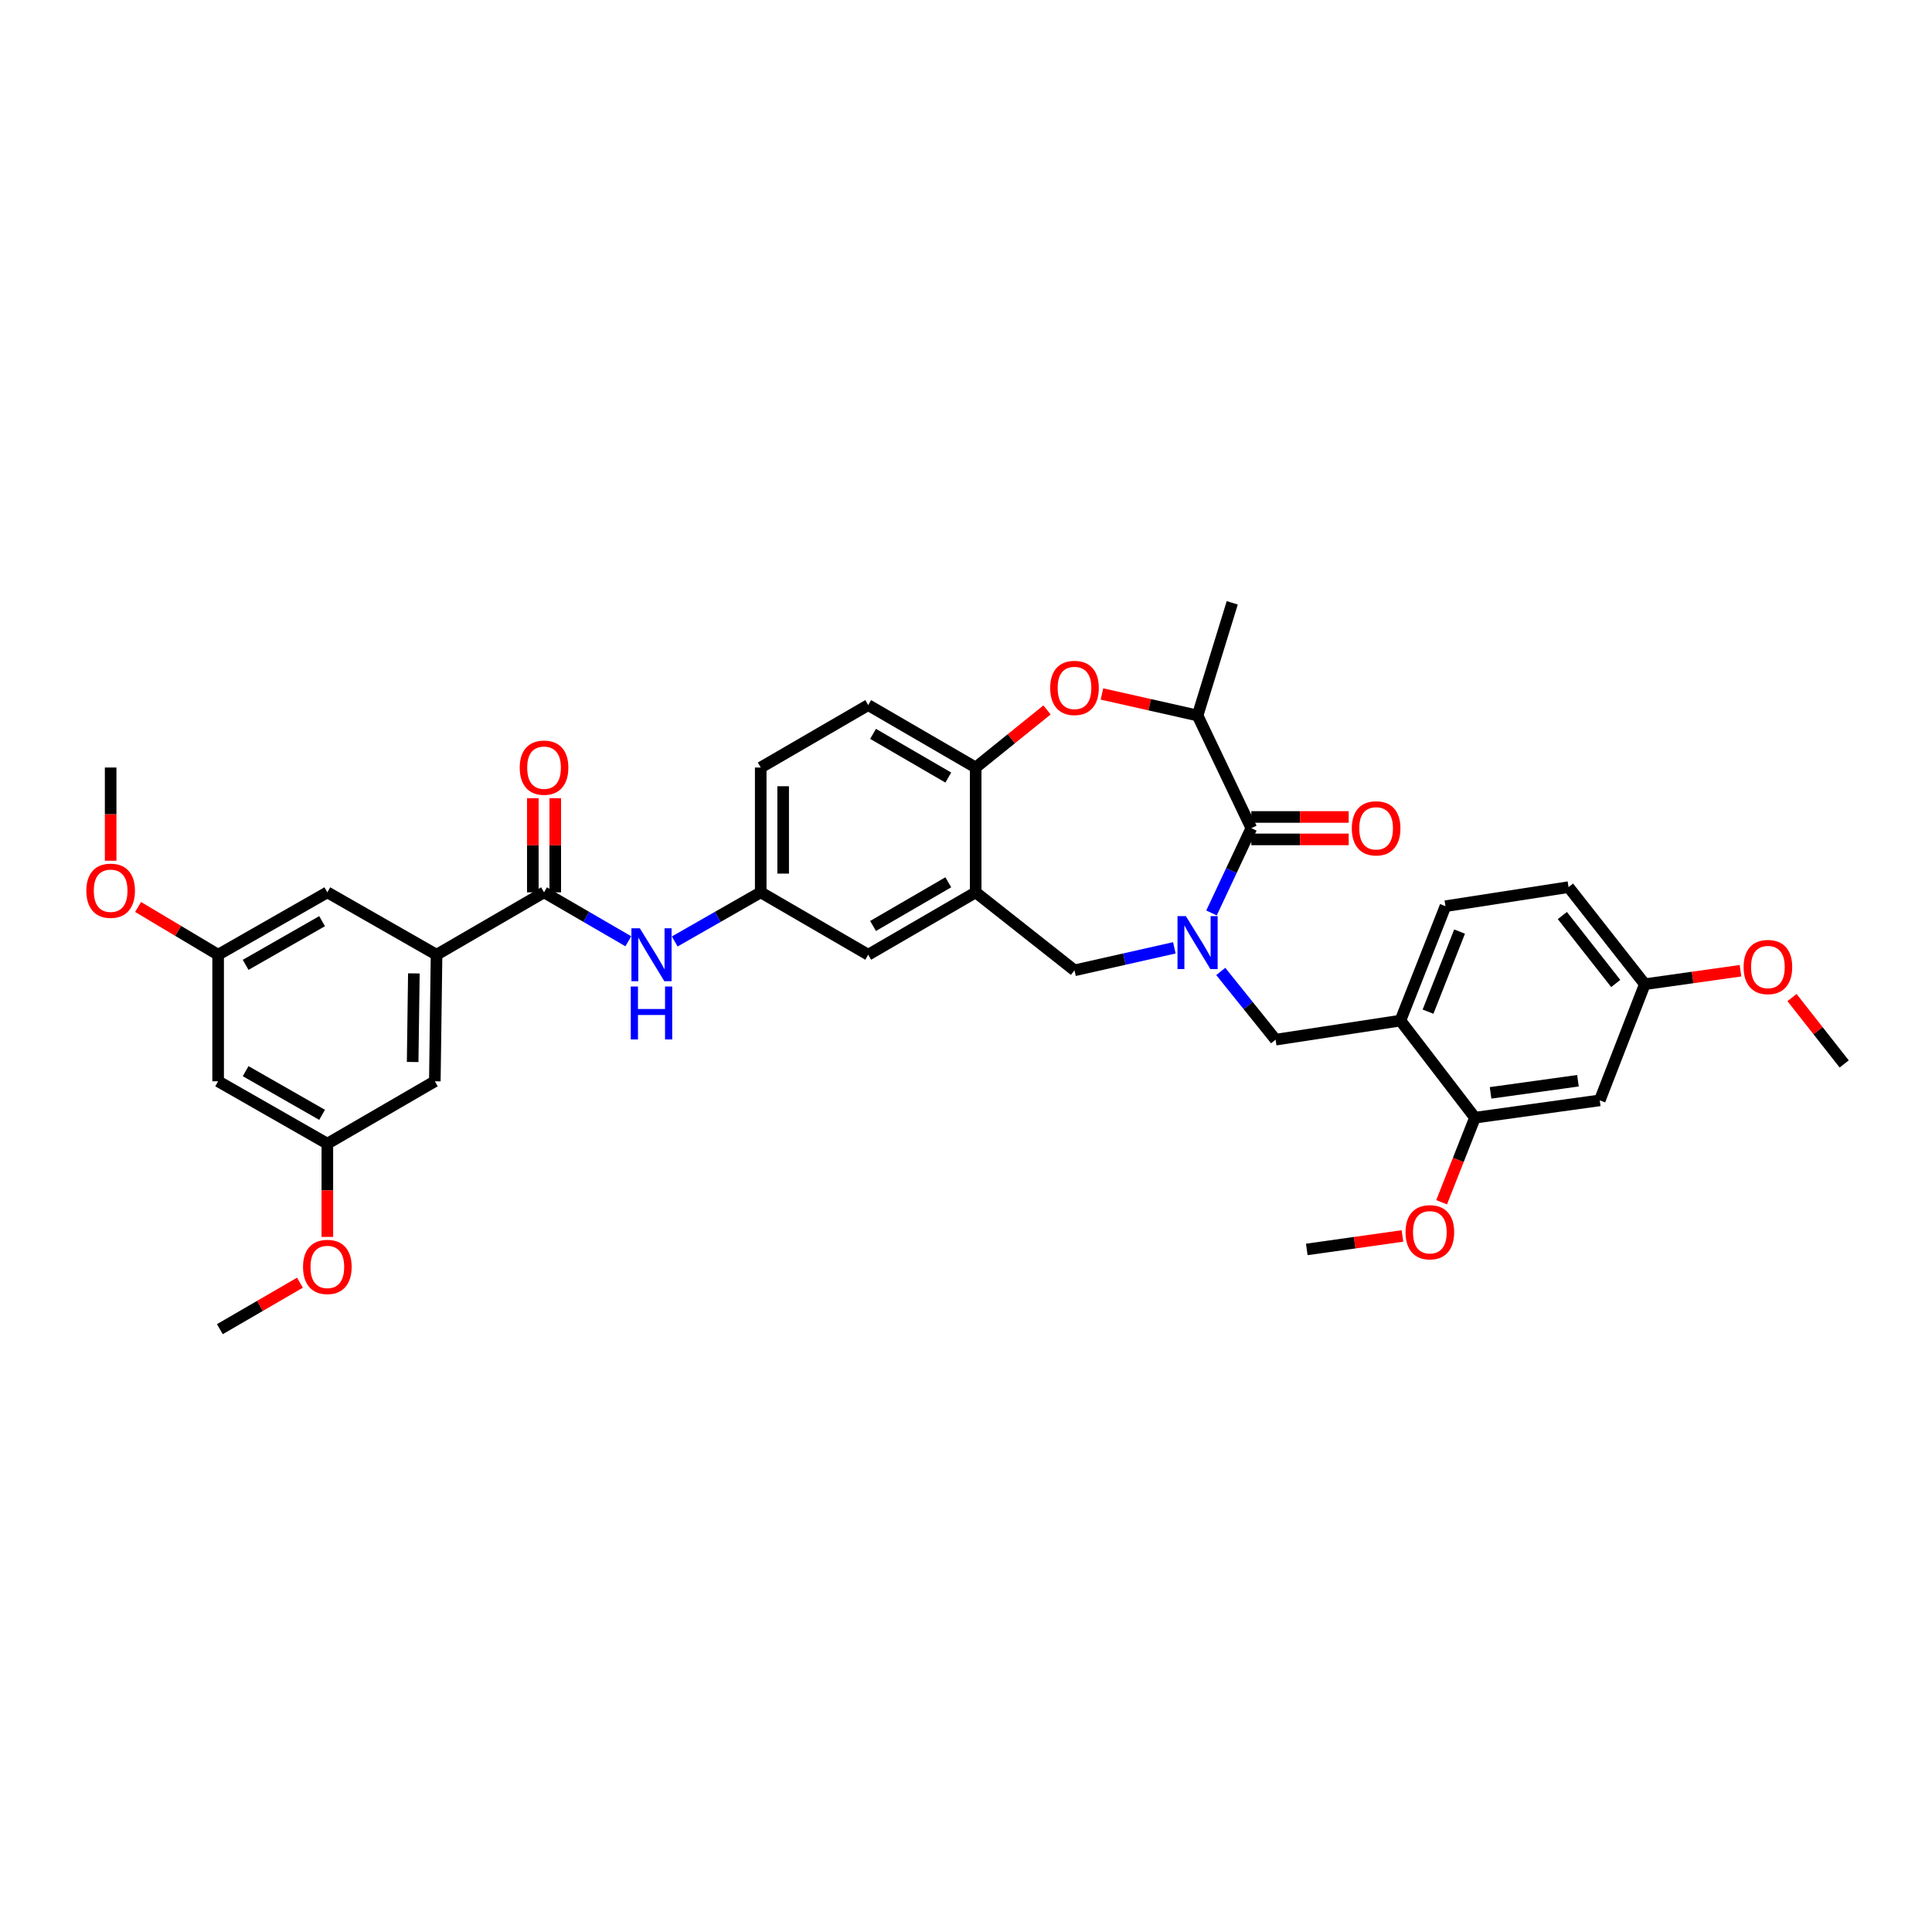 <?xml version='1.0' encoding='iso-8859-1'?>
<svg version='1.1' baseProfile='full'
              xmlns='http://www.w3.org/2000/svg'
                      xmlns:rdkit='http://www.rdkit.org/xml'
                      xmlns:xlink='http://www.w3.org/1999/xlink'
                  xml:space='preserve'
width='1000px' height='1000px' viewBox='0 0 1000 1000'>
<!-- END OF HEADER -->
<rect style='opacity:1.0;fill:#FFFFFF;stroke:none' width='1000' height='1000' x='0' y='0'> </rect>
<path class='bond-0' d='M 393.747,397.264 L 393.747,461.869' style='fill:none;fill-rule:evenodd;stroke:#000000;stroke-width:6px;stroke-linecap:butt;stroke-linejoin:miter;stroke-opacity:1' />
<path class='bond-0' d='M 405.359,406.955 L 405.359,452.178' style='fill:none;fill-rule:evenodd;stroke:#000000;stroke-width:6px;stroke-linecap:butt;stroke-linejoin:miter;stroke-opacity:1' />
<path class='bond-1' d='M 393.747,397.264 L 449.379,364.958' style='fill:none;fill-rule:evenodd;stroke:#000000;stroke-width:6px;stroke-linecap:butt;stroke-linejoin:miter;stroke-opacity:1' />
<path class='bond-2' d='M 393.747,461.869 L 449.379,494.168' style='fill:none;fill-rule:evenodd;stroke:#000000;stroke-width:6px;stroke-linecap:butt;stroke-linejoin:miter;stroke-opacity:1' />
<path class='bond-3' d='M 393.747,461.869 L 371.493,474.585' style='fill:none;fill-rule:evenodd;stroke:#000000;stroke-width:6px;stroke-linecap:butt;stroke-linejoin:miter;stroke-opacity:1' />
<path class='bond-3' d='M 371.493,474.585 L 349.238,487.3' style='fill:none;fill-rule:evenodd;stroke:#0000FF;stroke-width:6px;stroke-linecap:butt;stroke-linejoin:miter;stroke-opacity:1' />
<path class='bond-4' d='M 449.379,494.168 L 505.011,461.869' style='fill:none;fill-rule:evenodd;stroke:#000000;stroke-width:6px;stroke-linecap:butt;stroke-linejoin:miter;stroke-opacity:1' />
<path class='bond-4' d='M 451.894,479.282 L 490.836,456.672' style='fill:none;fill-rule:evenodd;stroke:#000000;stroke-width:6px;stroke-linecap:butt;stroke-linejoin:miter;stroke-opacity:1' />
<path class='bond-5' d='M 449.379,364.958 L 505.011,397.264' style='fill:none;fill-rule:evenodd;stroke:#000000;stroke-width:6px;stroke-linecap:butt;stroke-linejoin:miter;stroke-opacity:1' />
<path class='bond-5' d='M 451.893,379.845 L 490.836,402.459' style='fill:none;fill-rule:evenodd;stroke:#000000;stroke-width:6px;stroke-linecap:butt;stroke-linejoin:miter;stroke-opacity:1' />
<path class='bond-6' d='M 505.011,461.869 L 505.011,397.264' style='fill:none;fill-rule:evenodd;stroke:#000000;stroke-width:6px;stroke-linecap:butt;stroke-linejoin:miter;stroke-opacity:1' />
<path class='bond-7' d='M 505.011,461.869 L 556.154,502.245' style='fill:none;fill-rule:evenodd;stroke:#000000;stroke-width:6px;stroke-linecap:butt;stroke-linejoin:miter;stroke-opacity:1' />
<path class='bond-8' d='M 505.011,397.264 L 523.472,382.366' style='fill:none;fill-rule:evenodd;stroke:#000000;stroke-width:6px;stroke-linecap:butt;stroke-linejoin:miter;stroke-opacity:1' />
<path class='bond-8' d='M 523.472,382.366 L 541.932,367.469' style='fill:none;fill-rule:evenodd;stroke:#FF0000;stroke-width:6px;stroke-linecap:butt;stroke-linejoin:miter;stroke-opacity:1' />
<path class='bond-9' d='M 225.961,494.168 L 225.064,559.67' style='fill:none;fill-rule:evenodd;stroke:#000000;stroke-width:6px;stroke-linecap:butt;stroke-linejoin:miter;stroke-opacity:1' />
<path class='bond-9' d='M 214.216,503.835 L 213.588,549.686' style='fill:none;fill-rule:evenodd;stroke:#000000;stroke-width:6px;stroke-linecap:butt;stroke-linejoin:miter;stroke-opacity:1' />
<path class='bond-10' d='M 225.961,494.168 L 169.432,461.869' style='fill:none;fill-rule:evenodd;stroke:#000000;stroke-width:6px;stroke-linecap:butt;stroke-linejoin:miter;stroke-opacity:1' />
<path class='bond-11' d='M 225.961,494.168 L 281.593,461.869' style='fill:none;fill-rule:evenodd;stroke:#000000;stroke-width:6px;stroke-linecap:butt;stroke-linejoin:miter;stroke-opacity:1' />
<path class='bond-12' d='M 325.218,487.2 L 303.405,474.535' style='fill:none;fill-rule:evenodd;stroke:#0000FF;stroke-width:6px;stroke-linecap:butt;stroke-linejoin:miter;stroke-opacity:1' />
<path class='bond-12' d='M 303.405,474.535 L 281.593,461.869' style='fill:none;fill-rule:evenodd;stroke:#000000;stroke-width:6px;stroke-linecap:butt;stroke-linejoin:miter;stroke-opacity:1' />
<path class='bond-13' d='M 287.398,461.869 L 287.398,437.515' style='fill:none;fill-rule:evenodd;stroke:#000000;stroke-width:6px;stroke-linecap:butt;stroke-linejoin:miter;stroke-opacity:1' />
<path class='bond-13' d='M 287.398,437.515 L 287.398,413.161' style='fill:none;fill-rule:evenodd;stroke:#FF0000;stroke-width:6px;stroke-linecap:butt;stroke-linejoin:miter;stroke-opacity:1' />
<path class='bond-13' d='M 275.787,461.869 L 275.787,437.515' style='fill:none;fill-rule:evenodd;stroke:#000000;stroke-width:6px;stroke-linecap:butt;stroke-linejoin:miter;stroke-opacity:1' />
<path class='bond-13' d='M 275.787,437.515 L 275.787,413.161' style='fill:none;fill-rule:evenodd;stroke:#FF0000;stroke-width:6px;stroke-linecap:butt;stroke-linejoin:miter;stroke-opacity:1' />
<path class='bond-14' d='M 225.064,559.67 L 169.432,591.97' style='fill:none;fill-rule:evenodd;stroke:#000000;stroke-width:6px;stroke-linecap:butt;stroke-linejoin:miter;stroke-opacity:1' />
<path class='bond-15' d='M 169.432,461.869 L 112.903,494.168' style='fill:none;fill-rule:evenodd;stroke:#000000;stroke-width:6px;stroke-linecap:butt;stroke-linejoin:miter;stroke-opacity:1' />
<path class='bond-15' d='M 166.713,476.796 L 127.143,499.405' style='fill:none;fill-rule:evenodd;stroke:#000000;stroke-width:6px;stroke-linecap:butt;stroke-linejoin:miter;stroke-opacity:1' />
<path class='bond-16' d='M 570.366,359.193 L 595.114,364.769' style='fill:none;fill-rule:evenodd;stroke:#FF0000;stroke-width:6px;stroke-linecap:butt;stroke-linejoin:miter;stroke-opacity:1' />
<path class='bond-16' d='M 595.114,364.769 L 619.862,370.344' style='fill:none;fill-rule:evenodd;stroke:#000000;stroke-width:6px;stroke-linecap:butt;stroke-linejoin:miter;stroke-opacity:1' />
<path class='bond-17' d='M 556.154,502.245 L 581.996,496.42' style='fill:none;fill-rule:evenodd;stroke:#000000;stroke-width:6px;stroke-linecap:butt;stroke-linejoin:miter;stroke-opacity:1' />
<path class='bond-17' d='M 581.996,496.42 L 607.837,490.596' style='fill:none;fill-rule:evenodd;stroke:#0000FF;stroke-width:6px;stroke-linecap:butt;stroke-linejoin:miter;stroke-opacity:1' />
<path class='bond-18' d='M 619.862,370.344 L 647.678,428.666' style='fill:none;fill-rule:evenodd;stroke:#000000;stroke-width:6px;stroke-linecap:butt;stroke-linejoin:miter;stroke-opacity:1' />
<path class='bond-19' d='M 619.862,370.344 L 637.809,312.022' style='fill:none;fill-rule:evenodd;stroke:#000000;stroke-width:6px;stroke-linecap:butt;stroke-linejoin:miter;stroke-opacity:1' />
<path class='bond-20' d='M 627.067,472.548 L 637.373,450.607' style='fill:none;fill-rule:evenodd;stroke:#0000FF;stroke-width:6px;stroke-linecap:butt;stroke-linejoin:miter;stroke-opacity:1' />
<path class='bond-20' d='M 637.373,450.607 L 647.678,428.666' style='fill:none;fill-rule:evenodd;stroke:#000000;stroke-width:6px;stroke-linecap:butt;stroke-linejoin:miter;stroke-opacity:1' />
<path class='bond-21' d='M 631.866,502.823 L 646.052,520.477' style='fill:none;fill-rule:evenodd;stroke:#0000FF;stroke-width:6px;stroke-linecap:butt;stroke-linejoin:miter;stroke-opacity:1' />
<path class='bond-21' d='M 646.052,520.477 L 660.238,538.131' style='fill:none;fill-rule:evenodd;stroke:#000000;stroke-width:6px;stroke-linecap:butt;stroke-linejoin:miter;stroke-opacity:1' />
<path class='bond-22' d='M 647.678,434.472 L 672.881,434.472' style='fill:none;fill-rule:evenodd;stroke:#000000;stroke-width:6px;stroke-linecap:butt;stroke-linejoin:miter;stroke-opacity:1' />
<path class='bond-22' d='M 672.881,434.472 L 698.083,434.472' style='fill:none;fill-rule:evenodd;stroke:#FF0000;stroke-width:6px;stroke-linecap:butt;stroke-linejoin:miter;stroke-opacity:1' />
<path class='bond-22' d='M 647.678,422.861 L 672.881,422.861' style='fill:none;fill-rule:evenodd;stroke:#000000;stroke-width:6px;stroke-linecap:butt;stroke-linejoin:miter;stroke-opacity:1' />
<path class='bond-22' d='M 672.881,422.861 L 698.083,422.861' style='fill:none;fill-rule:evenodd;stroke:#FF0000;stroke-width:6px;stroke-linecap:butt;stroke-linejoin:miter;stroke-opacity:1' />
<path class='bond-23' d='M 724.844,528.261 L 660.238,538.131' style='fill:none;fill-rule:evenodd;stroke:#000000;stroke-width:6px;stroke-linecap:butt;stroke-linejoin:miter;stroke-opacity:1' />
<path class='bond-24' d='M 724.844,528.261 L 748.17,469.042' style='fill:none;fill-rule:evenodd;stroke:#000000;stroke-width:6px;stroke-linecap:butt;stroke-linejoin:miter;stroke-opacity:1' />
<path class='bond-24' d='M 739.146,523.634 L 755.474,482.181' style='fill:none;fill-rule:evenodd;stroke:#000000;stroke-width:6px;stroke-linecap:butt;stroke-linejoin:miter;stroke-opacity:1' />
<path class='bond-25' d='M 724.844,528.261 L 763.426,578.513' style='fill:none;fill-rule:evenodd;stroke:#000000;stroke-width:6px;stroke-linecap:butt;stroke-linejoin:miter;stroke-opacity:1' />
<path class='bond-26' d='M 748.17,469.042 L 811.878,459.173' style='fill:none;fill-rule:evenodd;stroke:#000000;stroke-width:6px;stroke-linecap:butt;stroke-linejoin:miter;stroke-opacity:1' />
<path class='bond-27' d='M 763.426,578.513 L 828.031,569.54' style='fill:none;fill-rule:evenodd;stroke:#000000;stroke-width:6px;stroke-linecap:butt;stroke-linejoin:miter;stroke-opacity:1' />
<path class='bond-27' d='M 771.519,565.666 L 816.743,559.385' style='fill:none;fill-rule:evenodd;stroke:#000000;stroke-width:6px;stroke-linecap:butt;stroke-linejoin:miter;stroke-opacity:1' />
<path class='bond-28' d='M 763.426,578.513 L 754.803,600.399' style='fill:none;fill-rule:evenodd;stroke:#000000;stroke-width:6px;stroke-linecap:butt;stroke-linejoin:miter;stroke-opacity:1' />
<path class='bond-28' d='M 754.803,600.399 L 746.18,622.284' style='fill:none;fill-rule:evenodd;stroke:#FF0000;stroke-width:6px;stroke-linecap:butt;stroke-linejoin:miter;stroke-opacity:1' />
<path class='bond-29' d='M 828.031,569.54 L 851.358,509.418' style='fill:none;fill-rule:evenodd;stroke:#000000;stroke-width:6px;stroke-linecap:butt;stroke-linejoin:miter;stroke-opacity:1' />
<path class='bond-30' d='M 811.878,459.173 L 851.358,509.418' style='fill:none;fill-rule:evenodd;stroke:#000000;stroke-width:6px;stroke-linecap:butt;stroke-linejoin:miter;stroke-opacity:1' />
<path class='bond-30' d='M 808.67,473.883 L 836.305,509.055' style='fill:none;fill-rule:evenodd;stroke:#000000;stroke-width:6px;stroke-linecap:butt;stroke-linejoin:miter;stroke-opacity:1' />
<path class='bond-31' d='M 851.358,509.418 L 876.118,505.933' style='fill:none;fill-rule:evenodd;stroke:#000000;stroke-width:6px;stroke-linecap:butt;stroke-linejoin:miter;stroke-opacity:1' />
<path class='bond-31' d='M 876.118,505.933 L 900.879,502.448' style='fill:none;fill-rule:evenodd;stroke:#FF0000;stroke-width:6px;stroke-linecap:butt;stroke-linejoin:miter;stroke-opacity:1' />
<path class='bond-32' d='M 725.906,639.731 L 701.149,643.218' style='fill:none;fill-rule:evenodd;stroke:#FF0000;stroke-width:6px;stroke-linecap:butt;stroke-linejoin:miter;stroke-opacity:1' />
<path class='bond-32' d='M 701.149,643.218 L 676.391,646.705' style='fill:none;fill-rule:evenodd;stroke:#000000;stroke-width:6px;stroke-linecap:butt;stroke-linejoin:miter;stroke-opacity:1' />
<path class='bond-33' d='M 927.543,516.331 L 941.044,533.514' style='fill:none;fill-rule:evenodd;stroke:#FF0000;stroke-width:6px;stroke-linecap:butt;stroke-linejoin:miter;stroke-opacity:1' />
<path class='bond-33' d='M 941.044,533.514 L 954.545,550.697' style='fill:none;fill-rule:evenodd;stroke:#000000;stroke-width:6px;stroke-linecap:butt;stroke-linejoin:miter;stroke-opacity:1' />
<path class='bond-34' d='M 112.903,559.67 L 112.903,494.168' style='fill:none;fill-rule:evenodd;stroke:#000000;stroke-width:6px;stroke-linecap:butt;stroke-linejoin:miter;stroke-opacity:1' />
<path class='bond-35' d='M 112.903,559.67 L 169.432,591.97' style='fill:none;fill-rule:evenodd;stroke:#000000;stroke-width:6px;stroke-linecap:butt;stroke-linejoin:miter;stroke-opacity:1' />
<path class='bond-35' d='M 127.143,554.433 L 166.713,577.043' style='fill:none;fill-rule:evenodd;stroke:#000000;stroke-width:6px;stroke-linecap:butt;stroke-linejoin:miter;stroke-opacity:1' />
<path class='bond-36' d='M 169.432,591.97 L 169.432,616.1' style='fill:none;fill-rule:evenodd;stroke:#000000;stroke-width:6px;stroke-linecap:butt;stroke-linejoin:miter;stroke-opacity:1' />
<path class='bond-36' d='M 169.432,616.1 L 169.432,640.229' style='fill:none;fill-rule:evenodd;stroke:#FF0000;stroke-width:6px;stroke-linecap:butt;stroke-linejoin:miter;stroke-opacity:1' />
<path class='bond-37' d='M 112.903,494.168 L 92.186,481.804' style='fill:none;fill-rule:evenodd;stroke:#000000;stroke-width:6px;stroke-linecap:butt;stroke-linejoin:miter;stroke-opacity:1' />
<path class='bond-37' d='M 92.186,481.804 L 71.47,469.44' style='fill:none;fill-rule:evenodd;stroke:#FF0000;stroke-width:6px;stroke-linecap:butt;stroke-linejoin:miter;stroke-opacity:1' />
<path class='bond-38' d='M 155.244,663.915 L 134.522,675.947' style='fill:none;fill-rule:evenodd;stroke:#FF0000;stroke-width:6px;stroke-linecap:butt;stroke-linejoin:miter;stroke-opacity:1' />
<path class='bond-38' d='M 134.522,675.947 L 113.8,687.978' style='fill:none;fill-rule:evenodd;stroke:#000000;stroke-width:6px;stroke-linecap:butt;stroke-linejoin:miter;stroke-opacity:1' />
<path class='bond-39' d='M 57.271,445.517 L 57.271,421.39' style='fill:none;fill-rule:evenodd;stroke:#FF0000;stroke-width:6px;stroke-linecap:butt;stroke-linejoin:miter;stroke-opacity:1' />
<path class='bond-39' d='M 57.271,421.39 L 57.271,397.264' style='fill:none;fill-rule:evenodd;stroke:#000000;stroke-width:6px;stroke-linecap:butt;stroke-linejoin:miter;stroke-opacity:1' />
<path  class='atom-7' d='M 331.161 480.467
L 340.141 494.981
Q 341.031 496.413, 342.463 499.007
Q 343.895 501.6, 343.972 501.755
L 343.972 480.467
L 347.611 480.467
L 347.611 507.87
L 343.856 507.87
L 334.219 492.001
Q 333.096 490.143, 331.896 488.014
Q 330.735 485.886, 330.387 485.228
L 330.387 507.87
L 326.826 507.87
L 326.826 480.467
L 331.161 480.467
' fill='#0000FF'/>
<path  class='atom-7' d='M 326.497 510.61
L 330.213 510.61
L 330.213 522.261
L 344.224 522.261
L 344.224 510.61
L 347.94 510.61
L 347.94 538.014
L 344.224 538.014
L 344.224 525.357
L 330.213 525.357
L 330.213 538.014
L 326.497 538.014
L 326.497 510.61
' fill='#0000FF'/>
<path  class='atom-9' d='M 269.013 397.341
Q 269.013 390.761, 272.265 387.084
Q 275.516 383.407, 281.593 383.407
Q 287.669 383.407, 290.921 387.084
Q 294.172 390.761, 294.172 397.341
Q 294.172 403.998, 290.882 407.792
Q 287.592 411.546, 281.593 411.546
Q 275.555 411.546, 272.265 407.792
Q 269.013 404.037, 269.013 397.341
M 281.593 408.45
Q 285.773 408.45, 288.018 405.663
Q 290.301 402.837, 290.301 397.341
Q 290.301 391.961, 288.018 389.252
Q 285.773 386.504, 281.593 386.504
Q 277.413 386.504, 275.129 389.213
Q 272.884 391.922, 272.884 397.341
Q 272.884 402.876, 275.129 405.663
Q 277.413 408.45, 281.593 408.45
' fill='#FF0000'/>
<path  class='atom-12' d='M 543.575 356.069
Q 543.575 349.489, 546.826 345.812
Q 550.077 342.135, 556.154 342.135
Q 562.23 342.135, 565.482 345.812
Q 568.733 349.489, 568.733 356.069
Q 568.733 362.726, 565.443 366.519
Q 562.153 370.273, 556.154 370.273
Q 550.116 370.273, 546.826 366.519
Q 543.575 362.765, 543.575 356.069
M 556.154 367.177
Q 560.334 367.177, 562.579 364.39
Q 564.862 361.565, 564.862 356.069
Q 564.862 350.689, 562.579 347.979
Q 560.334 345.231, 556.154 345.231
Q 551.974 345.231, 549.69 347.941
Q 547.445 350.65, 547.445 356.069
Q 547.445 361.603, 549.69 364.39
Q 551.974 367.177, 556.154 367.177
' fill='#FF0000'/>
<path  class='atom-15' d='M 613.805 474.184
L 622.785 488.698
Q 623.675 490.13, 625.107 492.723
Q 626.539 495.317, 626.616 495.472
L 626.616 474.184
L 630.255 474.184
L 630.255 501.587
L 626.5 501.587
L 616.863 485.718
Q 615.74 483.86, 614.54 481.731
Q 613.379 479.602, 613.031 478.944
L 613.031 501.587
L 609.47 501.587
L 609.47 474.184
L 613.805 474.184
' fill='#0000FF'/>
<path  class='atom-17' d='M 699.698 428.744
Q 699.698 422.164, 702.949 418.487
Q 706.201 414.81, 712.277 414.81
Q 718.354 414.81, 721.605 418.487
Q 724.856 422.164, 724.856 428.744
Q 724.856 435.401, 721.567 439.194
Q 718.277 442.949, 712.277 442.949
Q 706.239 442.949, 702.949 439.194
Q 699.698 435.44, 699.698 428.744
M 712.277 439.852
Q 716.457 439.852, 718.702 437.065
Q 720.986 434.24, 720.986 428.744
Q 720.986 423.364, 718.702 420.655
Q 716.457 417.906, 712.277 417.906
Q 708.097 417.906, 705.814 420.616
Q 703.569 423.325, 703.569 428.744
Q 703.569 434.279, 705.814 437.065
Q 708.097 439.852, 712.277 439.852
' fill='#FF0000'/>
<path  class='atom-26' d='M 727.514 637.81
Q 727.514 631.23, 730.765 627.553
Q 734.017 623.876, 740.093 623.876
Q 746.17 623.876, 749.421 627.553
Q 752.673 631.23, 752.673 637.81
Q 752.673 644.467, 749.383 648.26
Q 746.093 652.014, 740.093 652.014
Q 734.055 652.014, 730.765 648.26
Q 727.514 644.506, 727.514 637.81
M 740.093 648.918
Q 744.274 648.918, 746.518 646.131
Q 748.802 643.306, 748.802 637.81
Q 748.802 632.43, 746.518 629.72
Q 744.274 626.972, 740.093 626.972
Q 735.913 626.972, 733.63 629.681
Q 731.385 632.391, 731.385 637.81
Q 731.385 643.344, 733.63 646.131
Q 735.913 648.918, 740.093 648.918
' fill='#FF0000'/>
<path  class='atom-28' d='M 902.487 500.529
Q 902.487 493.949, 905.738 490.272
Q 908.99 486.595, 915.066 486.595
Q 921.143 486.595, 924.394 490.272
Q 927.645 493.949, 927.645 500.529
Q 927.645 507.186, 924.355 510.979
Q 921.066 514.734, 915.066 514.734
Q 909.028 514.734, 905.738 510.979
Q 902.487 507.225, 902.487 500.529
M 915.066 511.637
Q 919.246 511.637, 921.491 508.851
Q 923.775 506.025, 923.775 500.529
Q 923.775 495.149, 921.491 492.44
Q 919.246 489.692, 915.066 489.692
Q 910.886 489.692, 908.602 492.401
Q 906.358 495.11, 906.358 500.529
Q 906.358 506.064, 908.602 508.851
Q 910.886 511.637, 915.066 511.637
' fill='#FF0000'/>
<path  class='atom-33' d='M 156.853 655.756
Q 156.853 649.176, 160.104 645.499
Q 163.355 641.822, 169.432 641.822
Q 175.508 641.822, 178.76 645.499
Q 182.011 649.176, 182.011 655.756
Q 182.011 662.413, 178.721 666.206
Q 175.431 669.961, 169.432 669.961
Q 163.394 669.961, 160.104 666.206
Q 156.853 662.452, 156.853 655.756
M 169.432 666.864
Q 173.612 666.864, 175.857 664.077
Q 178.14 661.252, 178.14 655.756
Q 178.14 650.376, 175.857 647.666
Q 173.612 644.918, 169.432 644.918
Q 165.252 644.918, 162.968 647.628
Q 160.723 650.337, 160.723 655.756
Q 160.723 661.291, 162.968 664.077
Q 165.252 666.864, 169.432 666.864
' fill='#FF0000'/>
<path  class='atom-34' d='M 44.692 461.043
Q 44.692 454.463, 47.943 450.786
Q 51.194 447.109, 57.271 447.109
Q 63.347 447.109, 66.599 450.786
Q 69.85 454.463, 69.85 461.043
Q 69.85 467.701, 66.56 471.494
Q 63.27 475.248, 57.271 475.248
Q 51.233 475.248, 47.943 471.494
Q 44.692 467.739, 44.692 461.043
M 57.271 472.152
Q 61.451 472.152, 63.696 469.365
Q 65.979 466.539, 65.979 461.043
Q 65.979 455.663, 63.696 452.954
Q 61.451 450.206, 57.271 450.206
Q 53.091 450.206, 50.807 452.915
Q 48.562 455.625, 48.562 461.043
Q 48.562 466.578, 50.807 469.365
Q 53.091 472.152, 57.271 472.152
' fill='#FF0000'/>
</svg>
